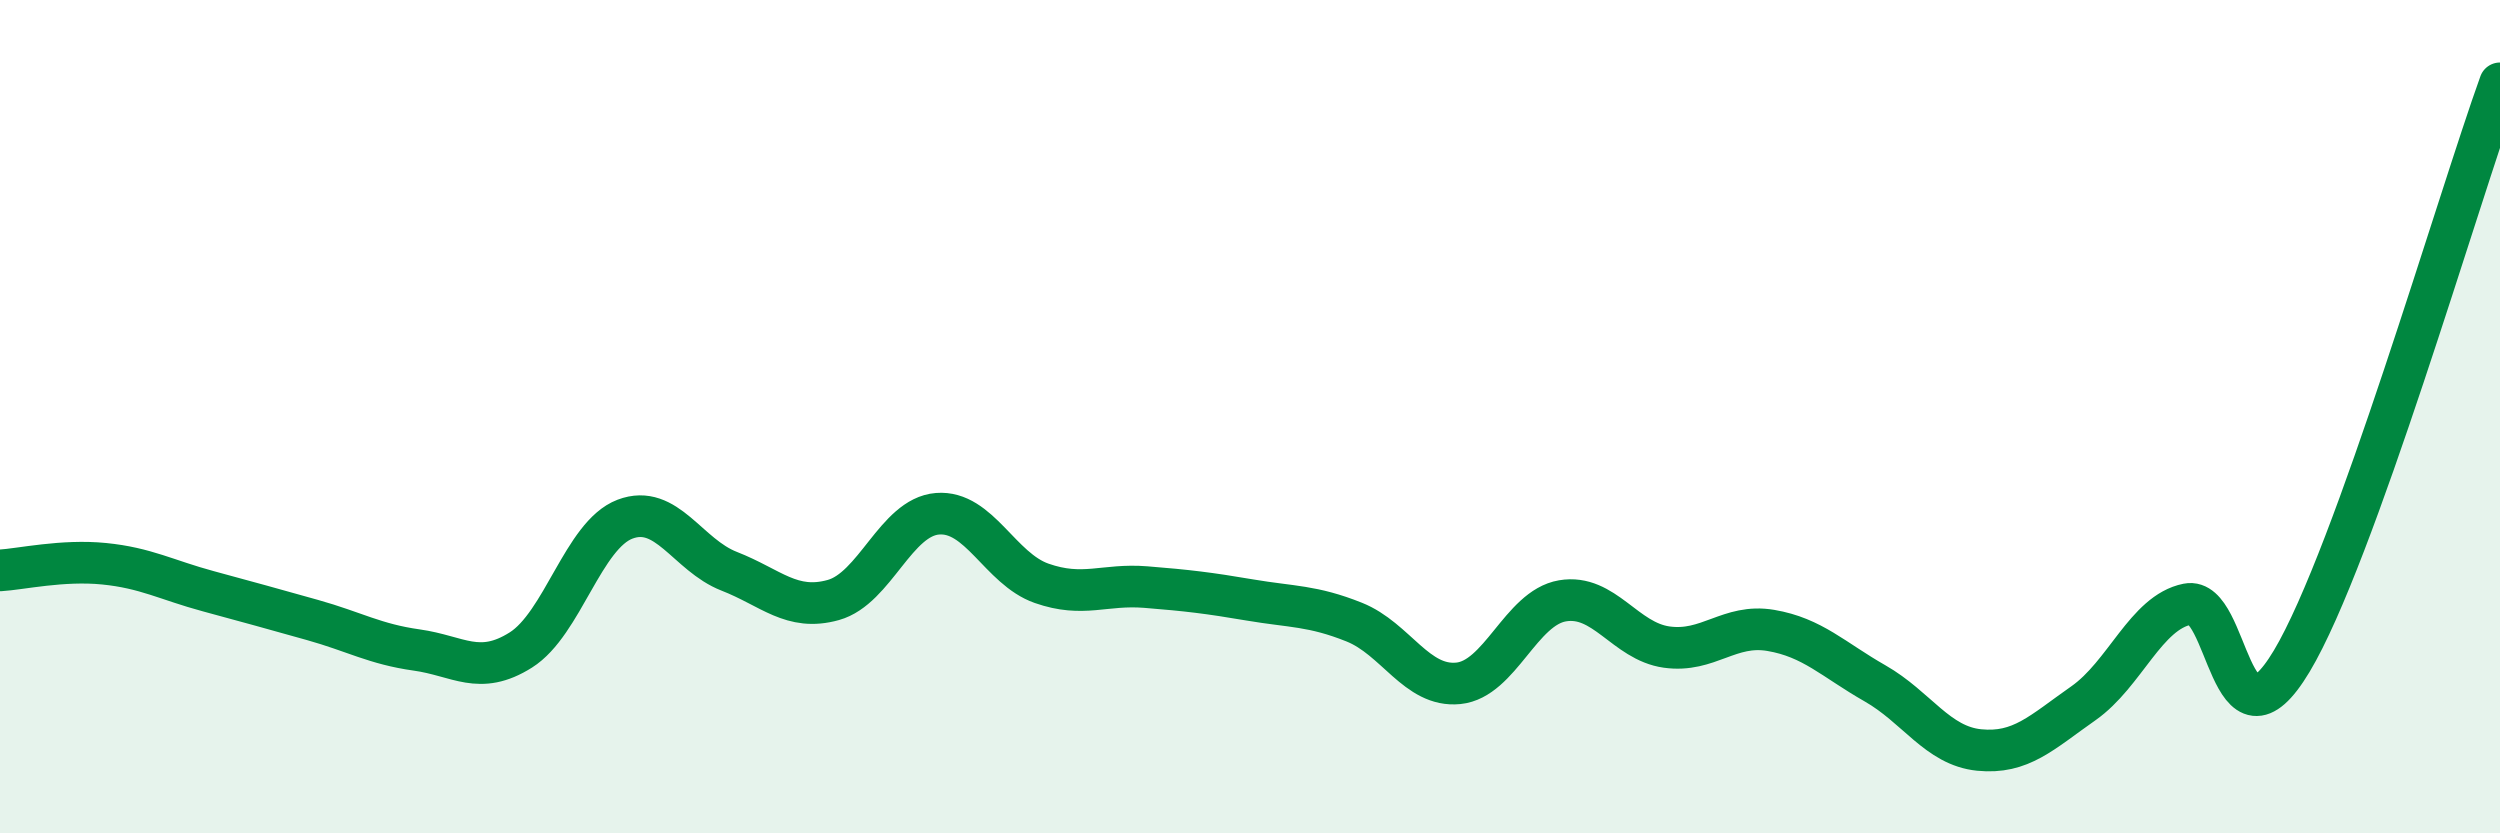
    <svg width="60" height="20" viewBox="0 0 60 20" xmlns="http://www.w3.org/2000/svg">
      <path
        d="M 0,13.69 C 0.5,13.66 1.5,13.43 2.5,13.53 C 3.5,13.63 4,13.92 5,14.19 C 6,14.46 6.5,14.6 7.5,14.88 C 8.5,15.16 9,15.46 10,15.6 C 11,15.74 11.5,16.23 12.5,15.6 C 13.5,14.97 14,12.84 15,12.46 C 16,12.08 16.5,13.32 17.5,13.71 C 18.5,14.1 19,14.68 20,14.4 C 21,14.12 21.5,12.41 22.5,12.33 C 23.5,12.25 24,13.65 25,14 C 26,14.35 26.5,14.01 27.5,14.09 C 28.5,14.17 29,14.23 30,14.4 C 31,14.57 31.5,14.53 32.5,14.93 C 33.5,15.33 34,16.5 35,16.4 C 36,16.3 36.5,14.59 37.5,14.42 C 38.5,14.25 39,15.39 40,15.53 C 41,15.67 41.5,14.96 42.5,15.13 C 43.5,15.3 44,15.83 45,16.4 C 46,16.97 46.5,17.9 47.5,18 C 48.5,18.1 49,17.58 50,16.88 C 51,16.18 51.5,14.7 52.5,14.5 C 53.5,14.3 53.5,18.37 55,15.87 C 56.5,13.37 59,4.77 60,2L60 20L0 20Z"
        fill="#008740"
        opacity="0.1"
        stroke-linecap="round"
        stroke-linejoin="round"
      />
      <path
        d="M 0,13.69 C 0.5,13.66 1.5,13.43 2.5,13.53 C 3.5,13.63 4,13.92 5,14.19 C 6,14.46 6.5,14.6 7.5,14.88 C 8.5,15.16 9,15.46 10,15.6 C 11,15.74 11.5,16.23 12.5,15.6 C 13.5,14.97 14,12.84 15,12.46 C 16,12.08 16.5,13.32 17.5,13.71 C 18.5,14.1 19,14.68 20,14.4 C 21,14.12 21.5,12.41 22.5,12.33 C 23.5,12.25 24,13.65 25,14 C 26,14.35 26.5,14.01 27.5,14.09 C 28.5,14.17 29,14.23 30,14.4 C 31,14.57 31.5,14.53 32.5,14.93 C 33.5,15.33 34,16.5 35,16.4 C 36,16.3 36.5,14.59 37.5,14.42 C 38.5,14.25 39,15.39 40,15.53 C 41,15.67 41.5,14.96 42.5,15.13 C 43.5,15.3 44,15.83 45,16.4 C 46,16.97 46.5,17.9 47.5,18 C 48.5,18.1 49,17.58 50,16.88 C 51,16.18 51.5,14.7 52.5,14.5 C 53.5,14.3 53.5,18.37 55,15.87 C 56.5,13.37 59,4.77 60,2"
        stroke="#008740"
        stroke-width="1"
        fill="none"
        stroke-linecap="round"
        stroke-linejoin="round"
      />
    </svg>
  